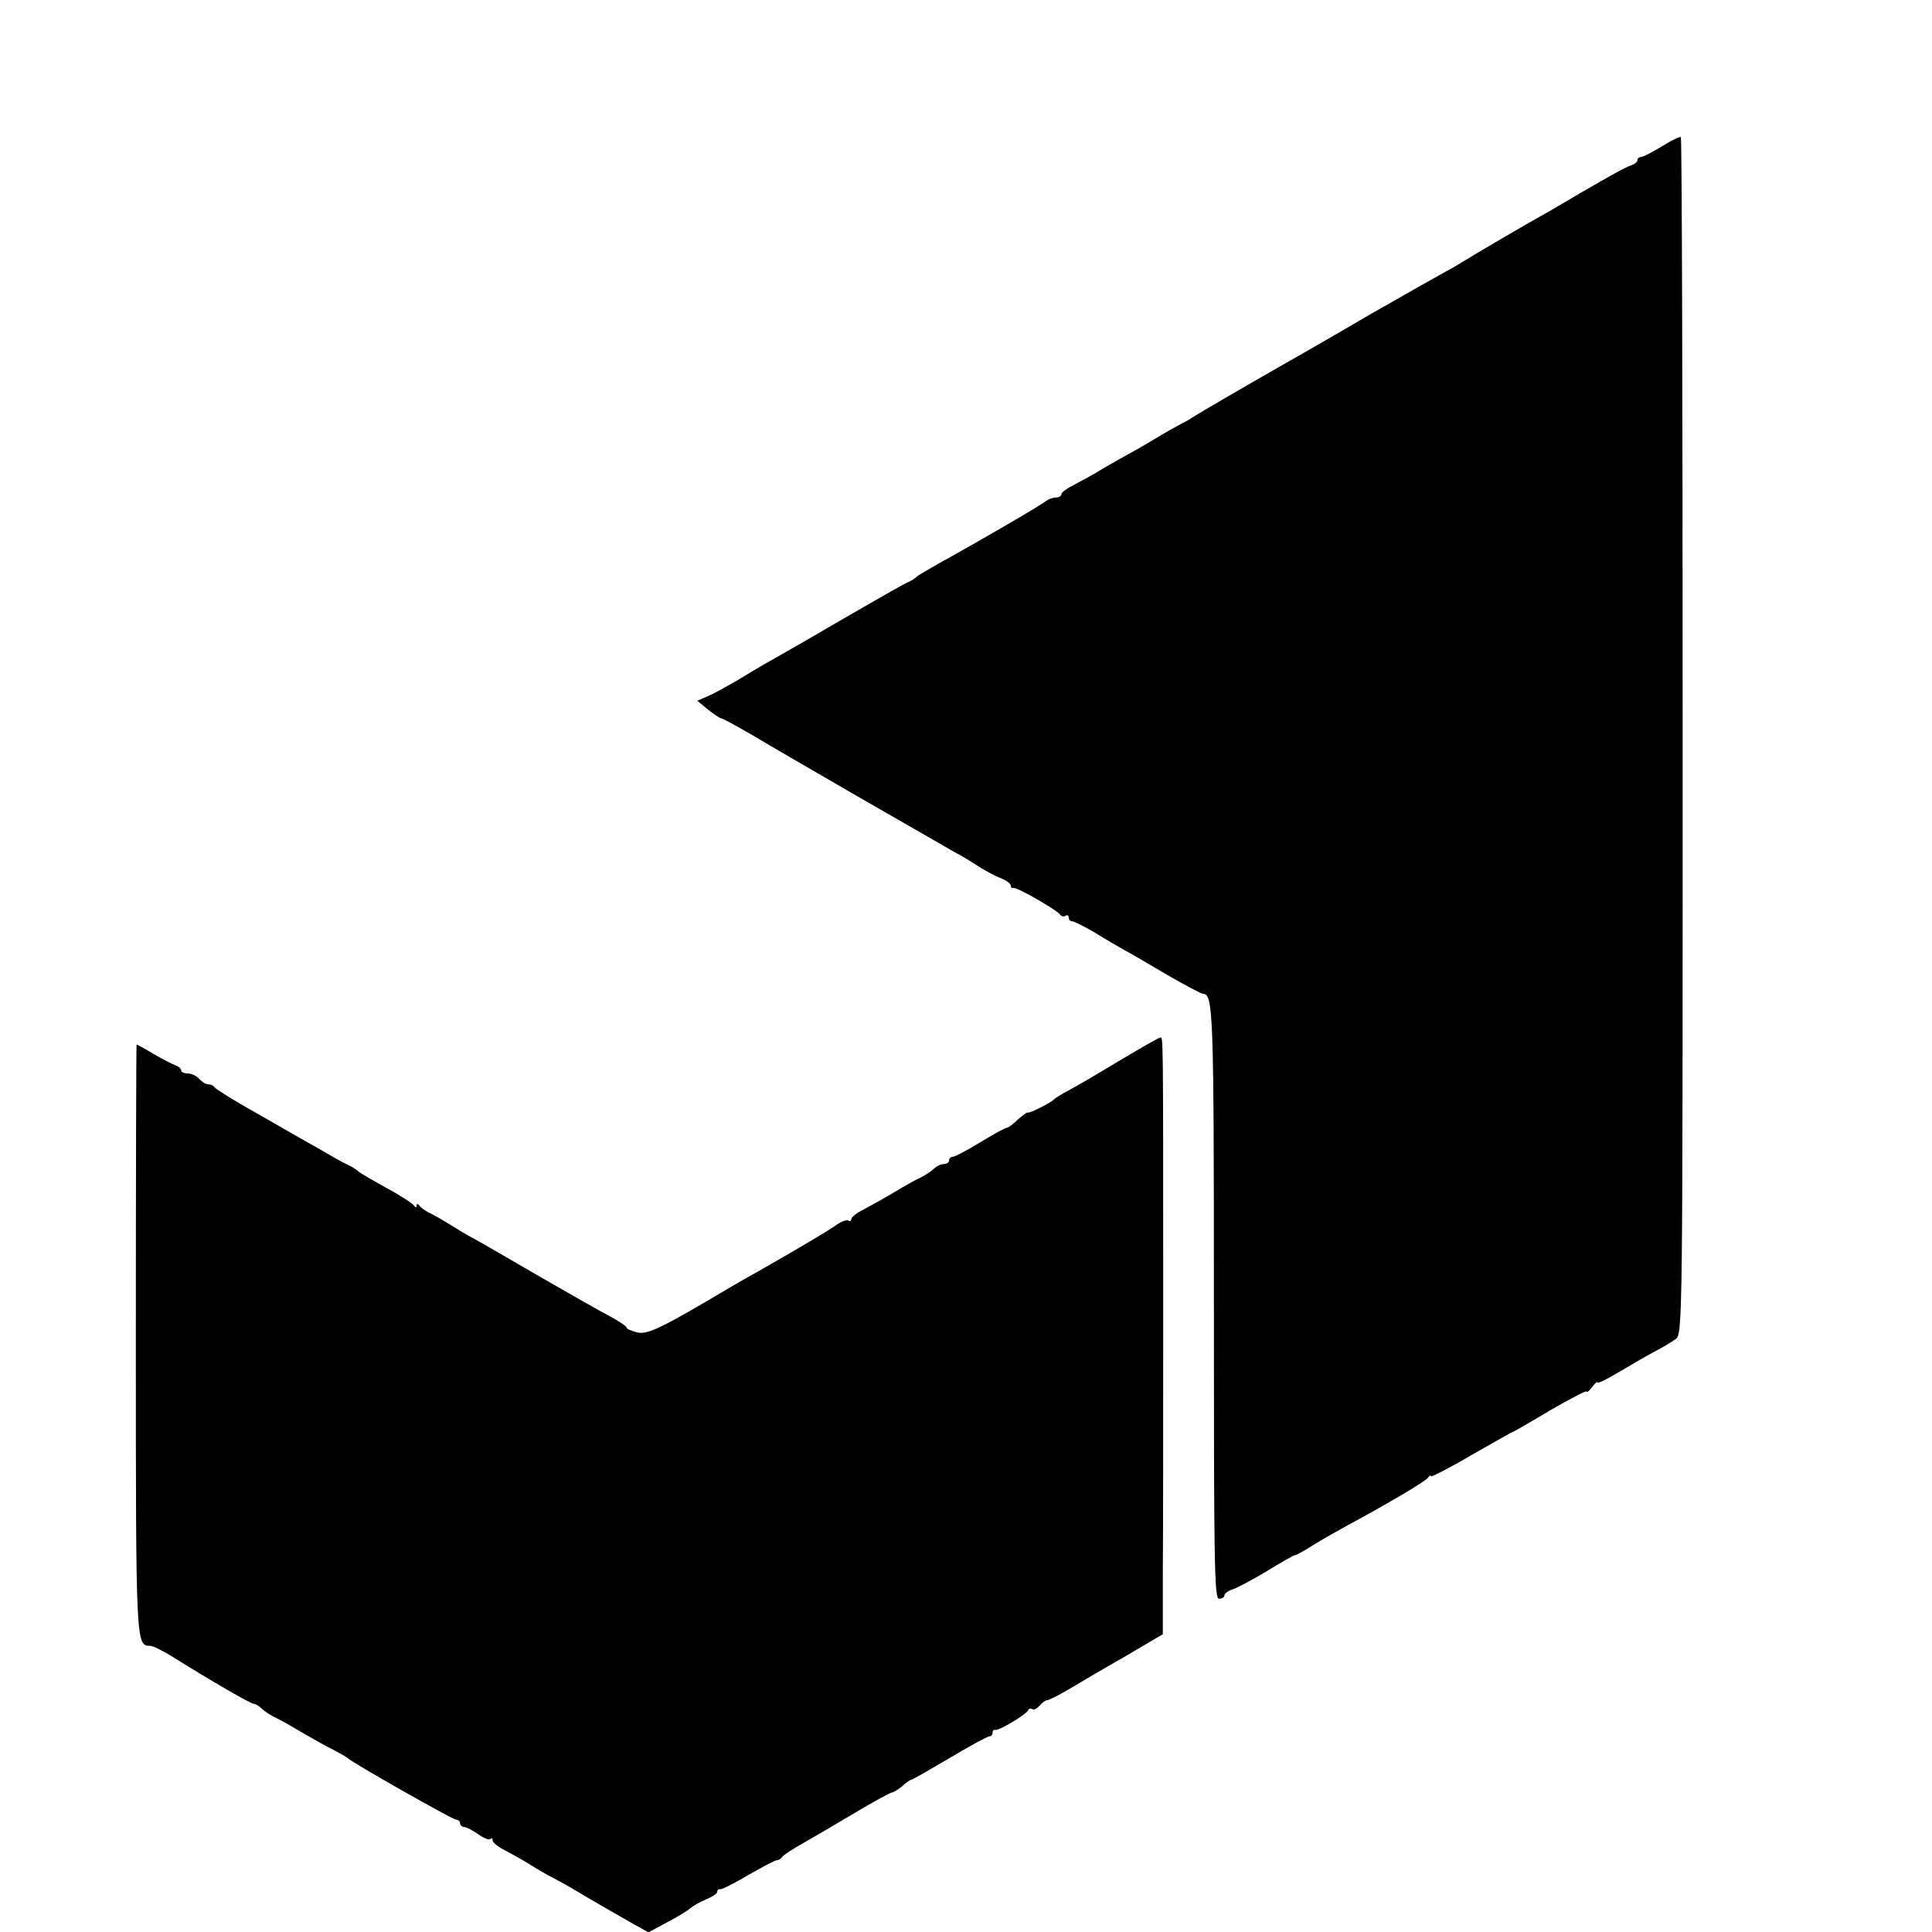 <?xml version="1.0" standalone="no"?>
<!DOCTYPE svg PUBLIC "-//W3C//DTD SVG 20010904//EN"
 "http://www.w3.org/TR/2001/REC-SVG-20010904/DTD/svg10.dtd">
<svg version="1.0" xmlns="http://www.w3.org/2000/svg"
 width="16pt" height="16pt" viewBox="0 0 16 16"
 preserveAspectRatio="xMidYMid meet">
<g transform="translate(0,16) scale(0.003,-0.003)"
fill="#000000" stroke="none">
<path d="M4587 4929 c-26 -16 -51 -29 -57 -29 -5 0 -10 -4 -10 -9 0 -5 -8 -11
-17 -14 -17 -6 -48 -23 -143 -78 -25 -15 -61 -36 -80 -47 -58 -32 -213 -123
-245 -143 -16 -10 -37 -22 -45 -26 -8 -4 -100 -56 -205 -116 -104 -61 -221
-128 -260 -150 -81 -46 -213 -123 -235 -137 -8 -6 -22 -13 -30 -17 -8 -4 -42
-23 -75 -43 -33 -20 -67 -39 -75 -43 -8 -4 -37 -21 -65 -37 -27 -17 -65 -37
-82 -46 -18 -9 -33 -20 -33 -25 0 -5 -7 -9 -15 -9 -9 0 -21 -5 -28 -10 -11
-10 -181 -109 -297 -173 -30 -17 -57 -33 -60 -36 -3 -4 -16 -12 -30 -18 -14
-7 -63 -35 -110 -62 -47 -27 -123 -71 -169 -98 -111 -63 -127 -72 -186 -108
-28 -16 -63 -36 -80 -43 l-30 -13 30 -25 c17 -13 33 -24 37 -24 3 0 42 -21 85
-46 43 -26 168 -98 278 -162 110 -63 216 -124 235 -135 19 -11 46 -27 60 -34
14 -8 39 -23 55 -34 17 -10 42 -24 58 -30 15 -6 27 -15 27 -20 0 -5 3 -8 8 -7
9 3 120 -61 128 -73 3 -5 10 -7 15 -4 5 4 9 1 9 -4 0 -6 4 -11 10 -11 5 0 33
-14 62 -31 29 -18 67 -40 83 -49 17 -9 70 -40 119 -69 49 -28 92 -51 96 -51
29 0 31 -38 31 -849 0 -717 1 -821 14 -821 8 0 15 4 15 9 0 5 10 13 23 17 12
4 54 26 94 50 39 24 74 44 77 44 4 0 24 11 46 25 22 14 66 39 97 56 117 63
218 123 225 133 4 6 8 8 8 4 0 -3 50 22 111 58 61 35 113 64 114 64 2 0 49 27
104 60 56 32 101 56 101 52 0 -4 7 2 15 12 8 11 15 17 15 13 0 -4 28 10 63 31
34 20 78 46 98 56 19 10 44 25 55 33 19 14 19 44 19 1664 0 908 -2 1652 -5
1654 -3 2 -27 -10 -53 -26z"/>
<path d="M3093 2407 c-56 -34 -119 -71 -140 -82 -21 -11 -40 -23 -43 -26 -7
-9 -69 -40 -73 -37 -1 2 -13 -7 -27 -19 -13 -13 -27 -23 -31 -23 -4 0 -37 -18
-73 -40 -36 -22 -70 -40 -76 -40 -5 0 -10 -4 -10 -10 0 -5 -6 -10 -14 -10 -8
0 -21 -6 -28 -13 -7 -7 -24 -18 -38 -25 -14 -6 -47 -25 -75 -42 -27 -16 -65
-37 -82 -46 -18 -9 -33 -21 -33 -26 0 -5 -4 -7 -8 -4 -5 3 -20 -3 -33 -12 -22
-16 -105 -65 -219 -130 -25 -14 -57 -32 -72 -41 -190 -113 -229 -132 -258
-126 -17 4 -30 10 -30 13 0 4 -21 18 -47 32 -27 14 -118 66 -203 115 -86 50
-162 94 -170 98 -8 4 -33 18 -55 32 -22 14 -51 31 -65 38 -14 6 -28 16 -32 22
-5 6 -8 6 -8 0 0 -6 -3 -5 -8 1 -4 6 -38 28 -77 49 -38 21 -72 41 -75 44 -3 4
-16 12 -30 19 -14 6 -50 27 -81 45 -31 17 -107 61 -170 97 -63 35 -115 68
-117 72 -2 4 -9 8 -17 8 -7 0 -18 7 -25 15 -7 8 -21 15 -31 15 -11 0 -19 4
-19 9 0 5 -8 11 -17 14 -10 4 -37 18 -61 32 -23 14 -44 25 -45 25 -1 0 -2
-366 -2 -814 0 -847 0 -846 40 -846 7 0 35 -14 61 -30 102 -64 216 -130 224
-130 5 0 15 -6 22 -13 7 -7 24 -18 38 -25 14 -6 48 -26 75 -42 28 -16 66 -38
85 -47 19 -10 37 -20 40 -23 11 -12 290 -170 299 -170 6 0 11 -4 11 -10 0 -5
5 -10 11 -10 6 0 23 -9 39 -20 15 -11 30 -17 34 -13 3 3 6 2 6 -4 0 -6 15 -18
33 -27 17 -9 50 -27 72 -41 22 -14 47 -28 55 -32 8 -4 38 -20 65 -36 60 -36
106 -62 162 -94 l43 -24 52 28 c29 15 58 33 64 39 7 6 26 17 43 24 17 7 31 16
31 21 0 5 3 8 8 7 4 -1 39 16 77 39 39 22 74 41 79 41 5 0 12 4 15 9 3 5 29
22 56 37 28 16 93 54 145 85 52 31 98 56 102 56 4 0 17 8 28 17 11 10 22 18
25 18 3 0 50 27 106 60 55 33 105 60 110 60 5 0 9 5 9 10 0 6 3 9 8 8 9 -3 86
43 90 54 2 5 7 6 12 3 4 -3 13 2 20 10 7 8 16 15 21 15 5 0 30 13 56 28 27 16
96 57 156 91 l107 63 0 174 c1 96 1 428 1 739 0 758 0 735 -8 734 -5 0 -54
-29 -110 -62z"/>
</g>
</svg>
